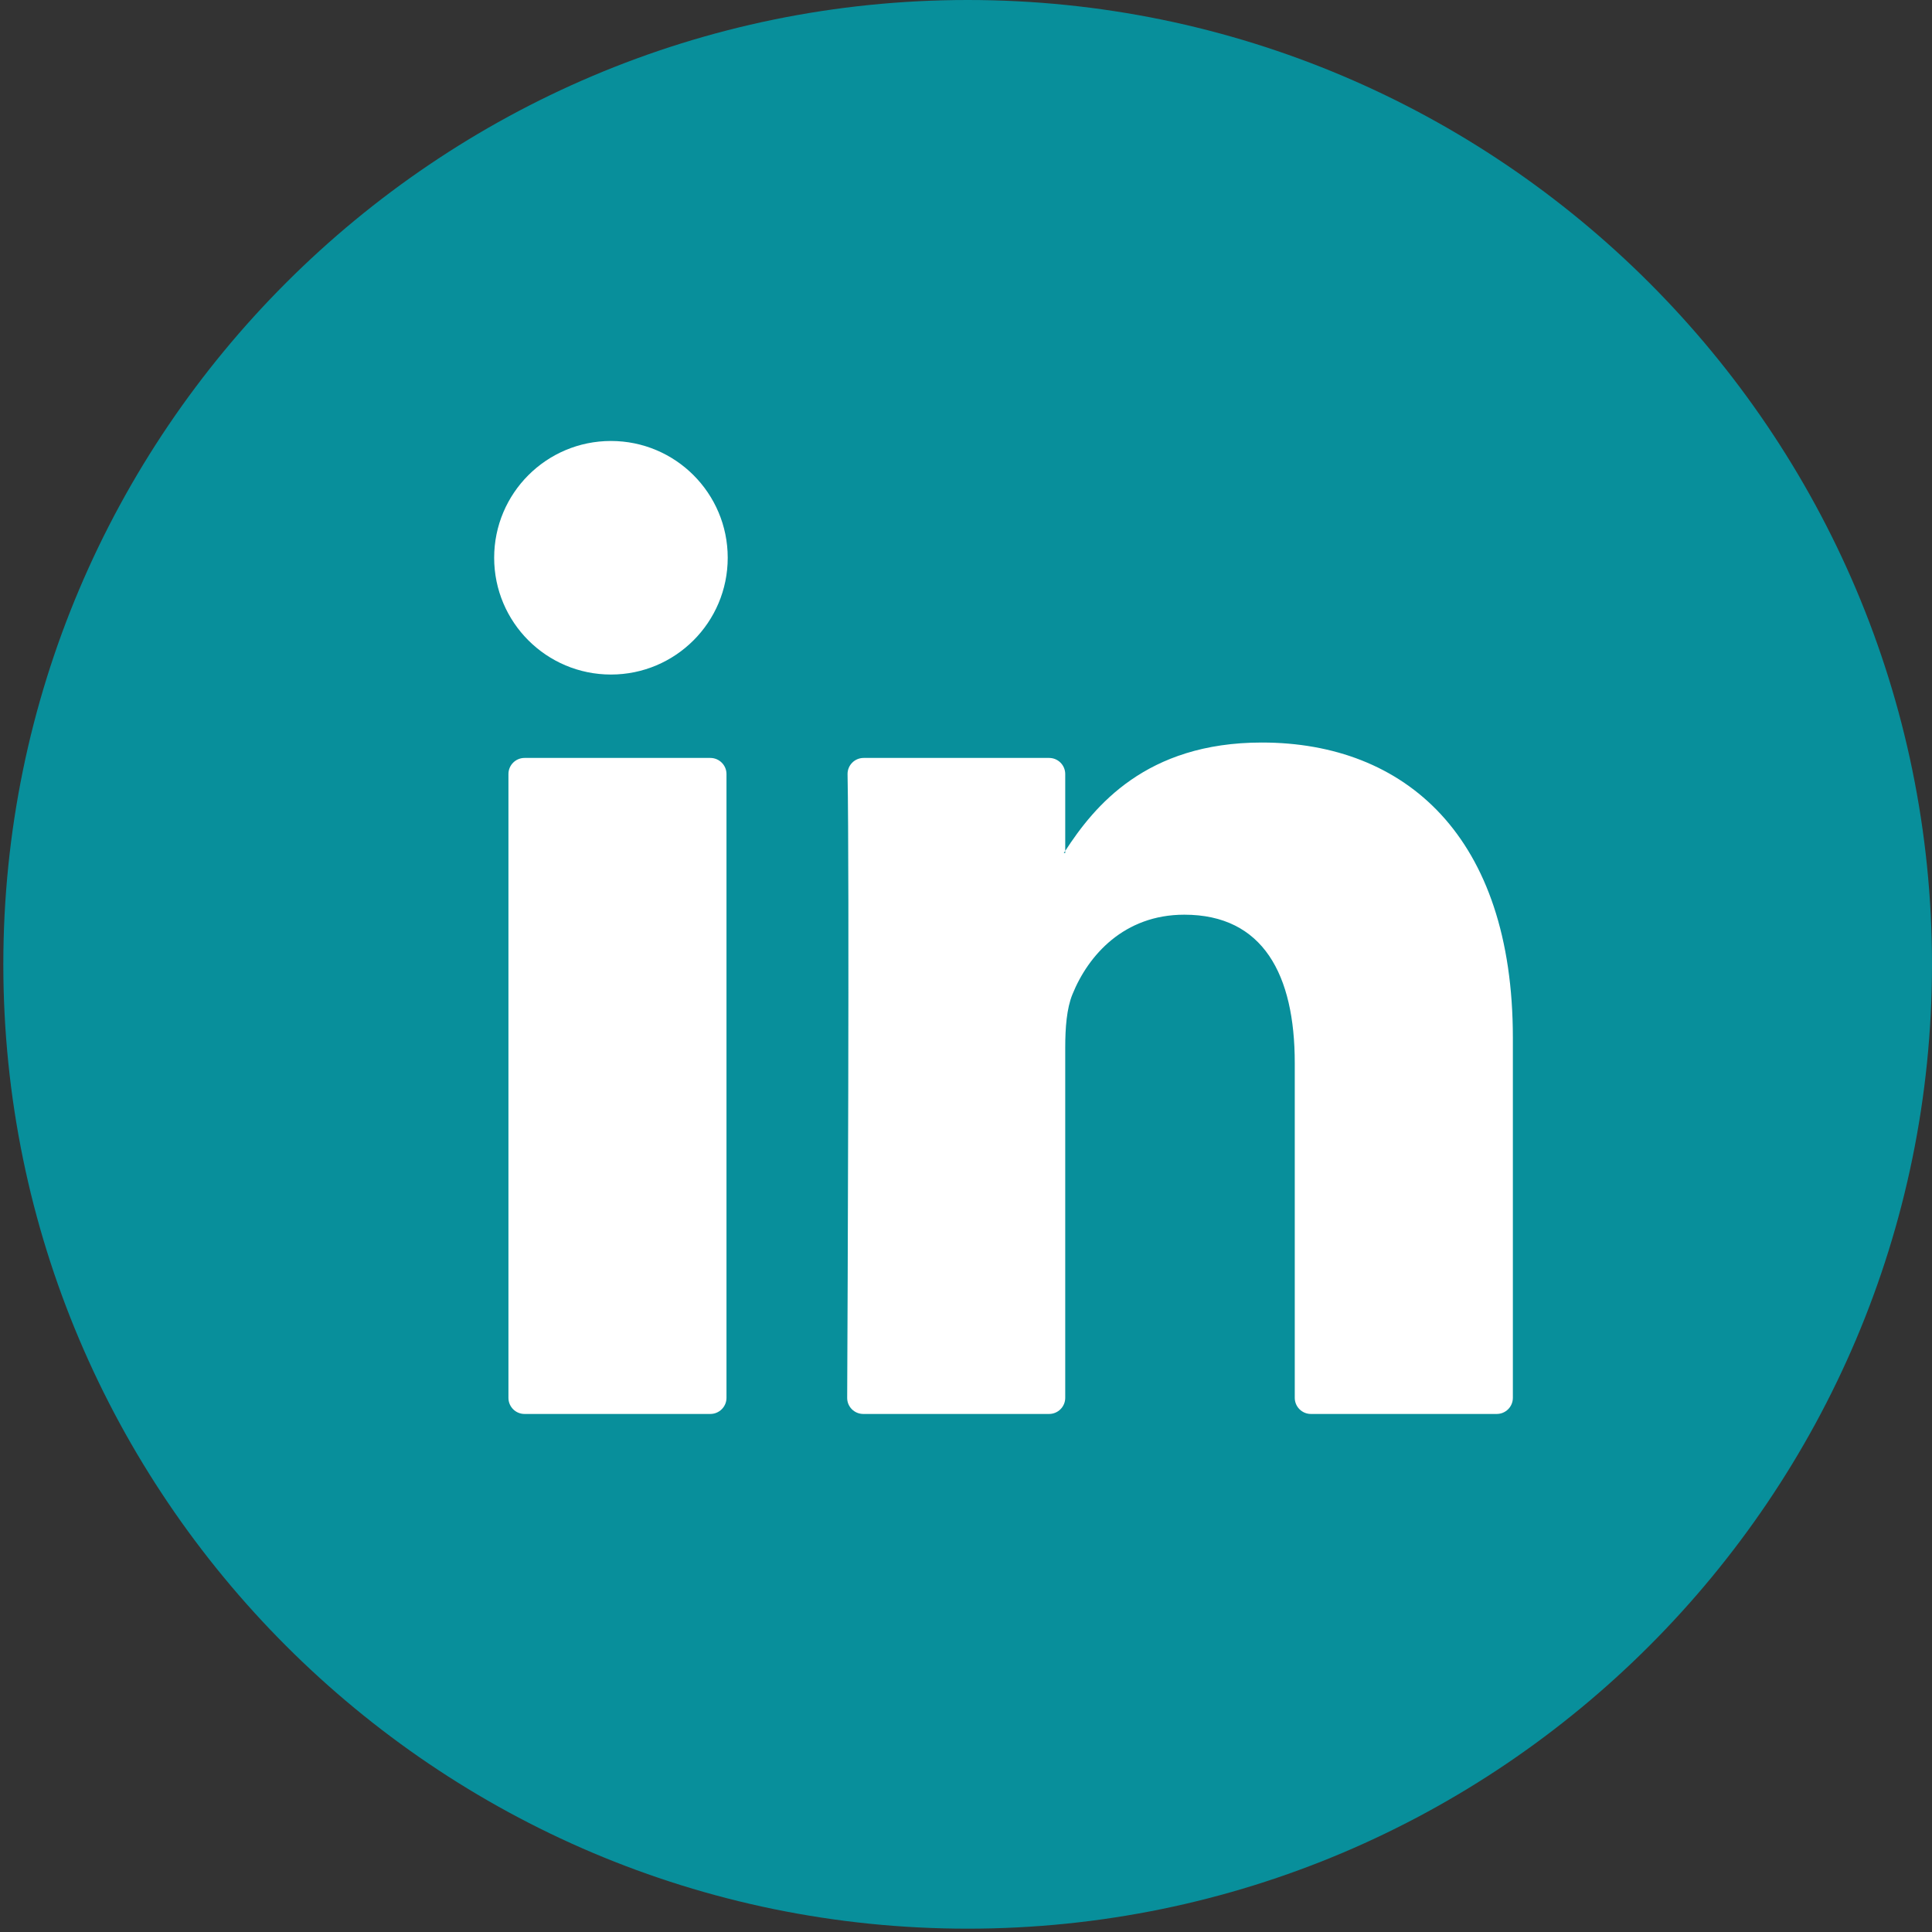 <svg width="36" height="36" viewBox="0 0 36 36" fill="none" xmlns="http://www.w3.org/2000/svg">
<rect x="0" y="0" width="36" height="36" fill="#333333" stroke="none"/>
<path d="M18.031 35.938C8.123 35.938 0.062 27.877 0.062 17.969C0.062 8.061 8.123 0 18.031 0C27.94 0 36 8.061 36 17.969C36 27.878 27.94 35.938 18.031 35.938Z" fill="#088F9B"/>
<path d="M28.19 19.337V26.047C28.19 26.212 28.056 26.347 27.89 26.347H24.426C24.261 26.347 24.126 26.212 24.126 26.047V19.807C24.126 18.165 23.539 17.044 22.068 17.044C20.945 17.044 20.278 17.799 19.983 18.529C19.876 18.791 19.849 19.153 19.849 19.52V26.047C19.849 26.212 19.714 26.347 19.549 26.347H16.086C15.92 26.347 15.785 26.213 15.786 26.047C15.794 24.385 15.829 16.323 15.793 14.427C15.79 14.26 15.925 14.123 16.093 14.123H19.549C19.715 14.123 19.849 14.258 19.849 14.423V15.855C19.841 15.869 19.829 15.882 19.822 15.895H19.849V15.855C20.389 15.024 21.352 13.836 23.512 13.836C26.185 13.836 28.19 15.584 28.19 19.337ZM9.774 26.347H13.236C13.402 26.347 13.537 26.212 13.537 26.047V14.423C13.537 14.258 13.402 14.123 13.236 14.123H9.774C9.608 14.123 9.474 14.258 9.474 14.423V26.047C9.474 26.213 9.608 26.347 9.774 26.347Z" fill="white"/>
<path d="M11.384 12.569C12.586 12.569 13.56 11.595 13.56 10.393C13.56 9.191 12.586 8.217 11.384 8.217C10.182 8.217 9.208 9.191 9.208 10.393C9.208 11.595 10.182 12.569 11.384 12.569Z" fill="white"/>
</svg>
